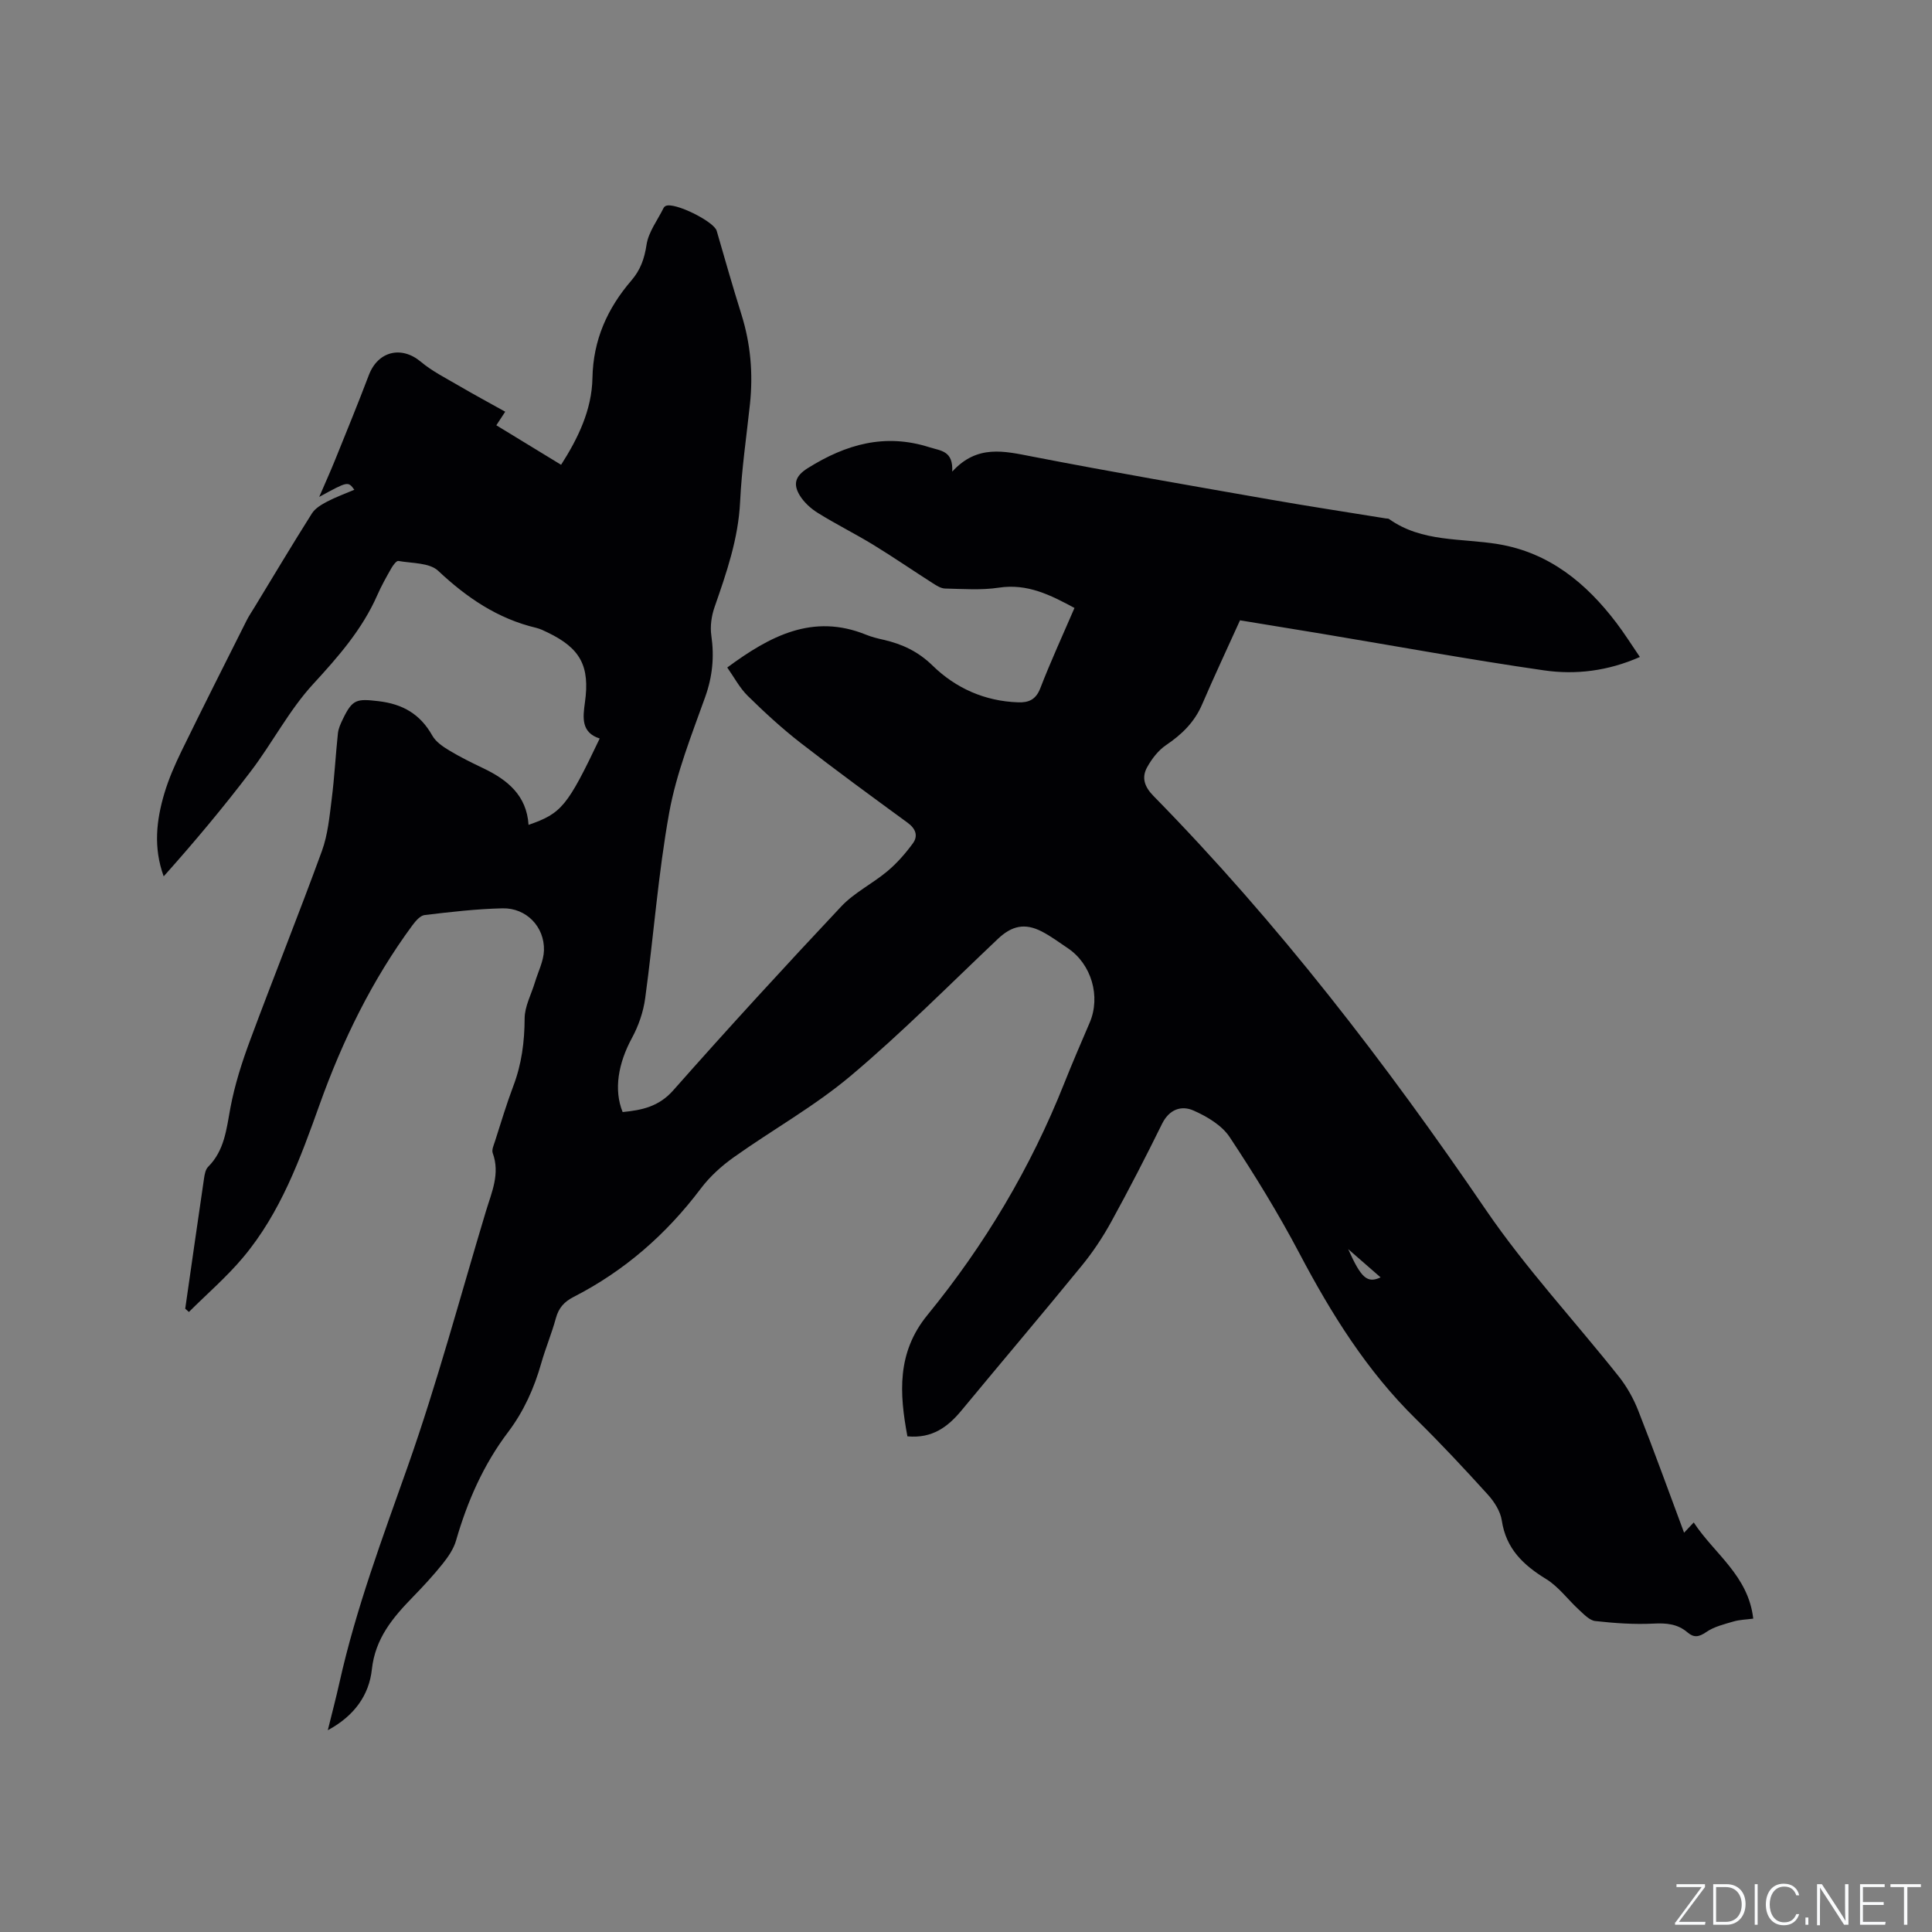<svg enable-background="new 0 0 400 400" viewBox="0 0 400 400" xmlns="http://www.w3.org/2000/svg"><rect x="0" y="0" width="400" height="400" fill="#808080" stroke="none"/><g fill="#fafbfc"><path d="m346.9 398 5.4-7.3h-5.2v-.6h5.9v.6l-5.4 7.2h5.5l-.1.6h-6.2v-.5z"/><path d="m354.7 390.1h2.8c2.3 0 3.9 1.6 3.9 4.1s-1.6 4.3-3.9 4.3h-2.8zm.6 7.8h2c2.2 0 3.3-1.6 3.3-3.6 0-1.8-1-3.6-3.3-3.6h-2z"/><path d="m363.9 390.1v8.4h-.6v-8.4z"/><path d="m372.5 396.3c-.4 1.3-1.4 2.3-3.2 2.3-2.4 0-3.7-1.9-3.7-4.3 0-2.3 1.2-4.3 3.7-4.3 1.8 0 2.9 1 3.2 2.4h-.6c-.4-1.1-1.1-1.8-2.5-1.8-2.1 0-3 1.9-3 3.7s.9 3.7 3 3.7c1.4 0 2.1-.7 2.5-1.7z"/><path d="m373.8 398.5v-1.5h.6v1.5z"/><path d="m376.2 398.5v-8.4h1c1.3 2 4.4 6.7 4.9 7.6-.1-1.2-.1-2.4-.1-3.8v-3.8h.7v8.4h-.9c-1.2-1.9-4.4-6.8-5-7.7.1 1.1 0 2.3 0 3.9v3.9h-.6z"/><path d="m390 394.4h-4.3v3.5h4.7l-.1.6h-5.2v-8.4h5.1v.6h-4.5v3.1h4.3z"/><path d="m394.2 390.7h-2.8v-.6h6.3v.6h-2.8v7.8h-.7z"/></g><path d="m38.35 270.95c1.29-9.01 2.58-18.02 3.9-27.02.12-.81.3-1.81.83-2.34 3.4-3.4 3.8-7.79 4.62-12.21.89-4.75 2.38-9.43 4.07-13.97 4.86-13.1 10.08-26.07 14.87-39.2 1.24-3.4 1.58-7.17 2.04-10.81.57-4.51.8-9.05 1.28-13.57.11-1.02.58-2.04 1.04-2.98 1.98-4.12 2.88-4.2 7.36-3.68 5.04.59 8.65 2.69 11.14 7.12.72 1.28 2.17 2.28 3.49 3.07 2.26 1.37 4.65 2.54 7.03 3.68 5.04 2.4 9.02 5.63 9.41 11.74 6.85-2.38 8.03-3.82 14.73-17.88-3.87-1.24-3.49-4.34-3.06-7.44 1.06-7.54-.9-11.23-7.73-14.52-.76-.37-1.54-.75-2.35-.95-7.97-1.89-14.37-6.24-20.3-11.81-1.81-1.7-5.42-1.54-8.24-2.04-.39-.07-1.09.87-1.43 1.46-1.05 1.84-2.09 3.69-2.94 5.63-3.12 7.09-8.06 12.72-13.27 18.39-4.97 5.4-8.43 12.17-12.91 18.06-5.68 7.47-11.71 14.68-18.04 21.76-2.17-5.97-1.51-11.63.14-17.18.9-3.02 2.19-5.96 3.57-8.8 4.41-9.04 8.95-18.01 13.46-27 .47-.94 1.07-1.82 1.62-2.72 3.95-6.49 7.84-13.02 11.9-19.44.67-1.06 1.97-1.83 3.13-2.44 1.76-.93 3.66-1.61 5.65-2.46-1.31-1.78-1.31-1.78-7.27 1.48 1.22-2.83 2.34-5.3 3.35-7.81 2.34-5.78 4.7-11.56 6.92-17.4 1.89-4.98 6.76-6.14 10.77-2.77 2.31 1.94 5.1 3.34 7.73 4.88 3.16 1.85 6.39 3.59 9.74 5.46-.96 1.48-1.57 2.41-1.84 2.81 4.47 2.72 8.82 5.38 13.41 8.18 3.46-5.41 6.37-11.32 6.49-17.98.15-7.88 3.09-14.4 8.07-20.19 1.87-2.17 2.69-4.5 3.13-7.39.4-2.65 2.28-5.08 3.52-7.6.09-.18.27-.35.45-.43 1.79-.86 9.99 3.21 10.55 5.14 1.67 5.79 3.33 11.59 5.13 17.34 1.9 6.07 2.43 12.24 1.76 18.54-.72 6.74-1.72 13.48-2.04 20.24-.37 7.67-2.82 14.7-5.29 21.8-.64 1.83-.94 3.97-.67 5.86.64 4.41.25 8.5-1.27 12.75-2.81 7.86-5.96 15.75-7.44 23.9-2.3 12.7-3.23 25.65-4.98 38.46-.38 2.82-1.37 5.7-2.73 8.21-2.86 5.27-3.81 10.74-1.94 15.36 3.95-.4 7.47-1.08 10.5-4.52 11.37-12.87 22.99-25.53 34.76-38.05 2.71-2.88 6.49-4.72 9.56-7.3 1.98-1.66 3.73-3.66 5.26-5.75 1.14-1.56.61-3.05-1.09-4.29-7.44-5.44-14.89-10.88-22.17-16.54-3.83-2.98-7.43-6.29-10.9-9.7-1.69-1.66-2.84-3.87-4.26-5.89 8.85-6.53 17.72-11.26 28.74-6.79 1.17.48 2.42.78 3.66 1.06 3.85.89 7.13 2.42 10.12 5.34 4.79 4.68 10.82 7.37 17.71 7.6 2.18.08 3.67-.56 4.58-2.91 2.13-5.52 4.61-10.9 7.08-16.63-5-2.69-9.74-5.1-15.67-4.2-3.63.55-7.4.26-11.11.18-.86-.02-1.77-.59-2.54-1.09-4.11-2.62-8.13-5.39-12.28-7.93-3.78-2.31-7.77-4.29-11.53-6.63-1.47-.91-2.9-2.22-3.78-3.68-1.33-2.24-1-3.92 1.71-5.61 7.89-4.93 15.95-7.25 25.17-4.31 2.39.76 4.93.71 4.72 5.04 5.18-5.66 10.75-4.24 16.59-3.11 16.42 3.19 32.9 6.03 49.38 8.92 7.93 1.39 15.89 2.6 23.84 3.89.21.03.47 0 .62.11 6.82 4.86 14.95 3.94 22.6 5.21 10.56 1.75 18.22 8.05 24.49 16.31 1.65 2.17 3.1 4.49 4.85 7.05-6.62 2.92-13.29 3.72-19.86 2.77-15.4-2.22-30.71-5.03-46.06-7.59-5.53-.92-11.06-1.82-16.87-2.77-2.66 5.88-5.35 11.61-7.85 17.42-1.58 3.67-4.19 6.21-7.45 8.41-1.63 1.1-2.99 2.88-3.95 4.63-1.16 2.12-.53 4.01 1.33 5.9 25.78 26.28 48.09 55.29 68.81 85.68 8.28 12.13 18.4 23 27.56 34.55 1.67 2.11 3.04 4.57 4.02 7.08 3.25 8.25 6.25 16.6 9.47 25.23.72-.77 1.19-1.27 2-2.12 4.23 6.47 11.3 10.97 12.32 19.91-1.48.2-2.83.22-4.08.59-1.94.57-4.03 1.07-5.65 2.19-1.51 1.04-2.56 1.21-3.88.07-2.07-1.77-4.39-1.96-7.07-1.82-3.99.2-8.04-.09-12.02-.53-1.19-.13-2.34-1.38-3.35-2.3-2.3-2.1-4.22-4.79-6.82-6.39-4.75-2.91-8.31-6.28-9.19-12.13-.29-1.91-1.56-3.89-2.9-5.37-4.84-5.34-9.77-10.62-14.91-15.67-10.12-9.93-17.47-21.72-24.04-34.17-4.38-8.31-9.31-16.35-14.5-24.18-1.62-2.44-4.68-4.25-7.46-5.48-2.52-1.12-5.04-.27-6.52 2.73-3.37 6.84-6.86 13.62-10.53 20.3-1.77 3.22-3.84 6.33-6.17 9.17-8.18 10.02-16.55 19.87-24.79 29.84-2.84 3.43-6.05 5.89-11.24 5.41-1.66-8.87-2.22-17.32 4.13-25.1 11.87-14.52 21.39-30.5 28.33-47.97 1.68-4.23 3.49-8.41 5.28-12.59 2.32-5.41.37-12.13-4.55-15.42-1.76-1.18-3.47-2.46-5.34-3.43-3.55-1.84-6.25-1.19-9.11 1.51-10.08 9.54-19.88 19.44-30.49 28.37-7.5 6.31-16.21 11.16-24.23 16.87-2.53 1.8-4.94 3.99-6.8 6.46-7.13 9.46-15.8 17.05-26.34 22.44-1.95 1-3.08 2.27-3.66 4.39-.86 3.16-2.14 6.2-3.04 9.36-1.46 5.15-3.61 9.93-6.84 14.21-5.12 6.76-8.45 14.36-10.79 22.47-.5 1.75-1.64 3.4-2.8 4.85-1.92 2.4-4.02 4.66-6.16 6.86-4.14 4.26-7.77 8.54-8.47 14.97-.57 5.29-3.6 9.62-9.12 12.59.9-3.65 1.72-6.76 2.42-9.9 3.42-15.33 8.92-29.97 14.14-44.75 6.12-17.35 10.87-35.18 16.18-52.81 1.18-3.91 2.97-7.75 1.4-12.04-.24-.67.22-1.64.47-2.43 1.23-3.83 2.38-7.69 3.8-11.45 1.72-4.53 2.32-9.14 2.34-13.99.01-2.49 1.38-4.98 2.13-7.47.66-2.2 1.8-4.38 1.87-6.6.15-4.9-3.66-8.83-8.57-8.72-5.39.12-10.77.75-16.13 1.39-.92.11-1.87 1.23-2.52 2.1-8.37 11.35-14.49 23.89-19.22 37.11-4.01 11.2-8.07 22.39-15.83 31.65-3.4 4.06-7.48 7.57-11.24 11.32-.25-.22-.51-.45-.76-.68zm240.78-12.33c2.7 6.06 3.97 7.11 6.71 5.85-2.3-2.01-4.5-3.93-6.71-5.85z" fill="#010104"/></svg>
